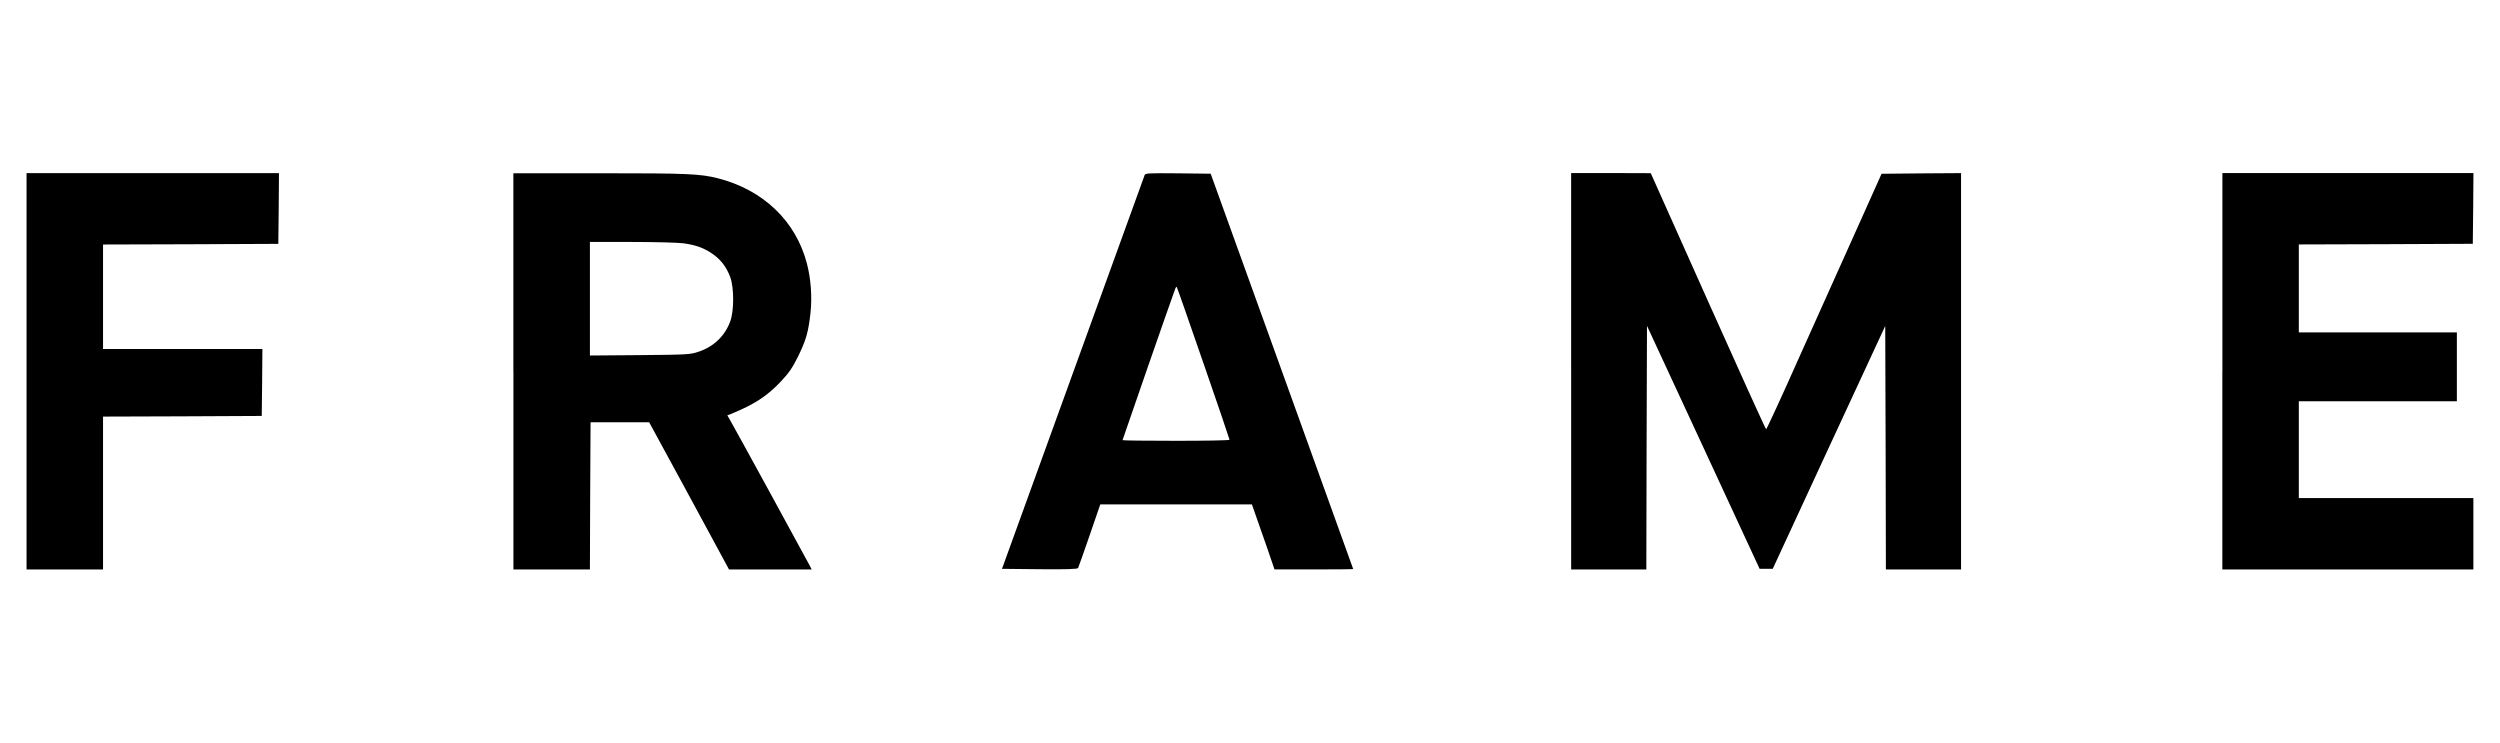 <?xml version="1.0" encoding="UTF-8"?>
<svg id="marken" xmlns="http://www.w3.org/2000/svg" viewBox="0 0 383.11 113.8">
  <g id="frame">
    <path d="m4.07,56.9v30.37h11.72v-23.43l12.17-.04,12.15-.06.06-5.14.04-5.12H15.79v-16.01l13.44-.04,13.42-.06.06-5.43.04-5.41H4.07v30.37Z"/>
    <path d="m78.68,56.9v30.37h11.72l.04-11.29.06-11.27h8.98l6.13,11.27,6.11,11.29h12.67l-.33-.64c-.59-1.13-11.83-21.7-12.23-22.34l-.37-.64.55-.21c3.61-1.48,5.57-2.75,7.71-5.04,1.19-1.27,1.7-2.01,2.58-3.77,1.25-2.58,1.58-3.75,1.91-6.74.25-2.4.06-5.14-.55-7.48-1.68-6.5-6.66-11.29-13.61-13.08-2.77-.7-4.61-.78-18.14-.78h-13.24v30.37Zm25.97-19.63c1.95.27,3.16.7,4.43,1.56,1.33.88,2.25,2.07,2.83,3.65.59,1.62.59,5.14,0,6.76-.82,2.25-2.54,3.89-4.88,4.67-1.25.41-1.64.45-8.96.51l-7.67.06v-17.4h6.5c3.55,0,7.05.1,7.75.2Z"/>
    <path d="m175.4,26.86c-.08.2-5.02,13.85-10.99,30.33l-10.86,29.98,5.76.06c4.1.04,5.8-.02,5.9-.18.06-.12.86-2.36,1.76-4.98l1.64-4.77h23.24l.53,1.52c.29.82,1.07,3.07,1.74,4.96l1.19,3.48h6.03c3.32,0,6.03-.02,6.03-.06,0-.02-4.92-13.67-10.92-30.31l-10.92-30.27-5-.06c-4.63-.04-5.02-.02-5.14.29Zm9.02,28.79c2.21,6.37,4,11.66,4,11.74,0,.1-3.69.16-8.2.16s-8.2-.04-8.2-.1c0-.08,7.66-22.13,8.05-23.12.08-.25.21-.43.25-.37.06.04,1.89,5.31,4.1,11.7Z"/>
    <path d="m240.77,56.9v30.37h11.52l.04-18.67.06-18.67,8.63,18.61,8.63,18.63h2.01l8.61-18.61,8.63-18.61.06,18.65.04,18.67h11.52V26.53l-6.09.04-6.09.06-3.63,8.1c-2.01,4.45-5.96,13.26-8.79,19.57-2.81,6.33-5.19,11.48-5.27,11.48s-4.08-8.83-8.91-19.63l-8.77-19.61-6.09-.02h-6.11v30.37Z"/>
    <path d="m340.56,56.9v30.37h38.47v-10.94h-26.75v-14.84h24.22v-10.55h-24.22v-13.48l13.34-.04,13.32-.06.06-5.43.04-5.41h-38.47v30.37Z"/>
  </g>
</svg>